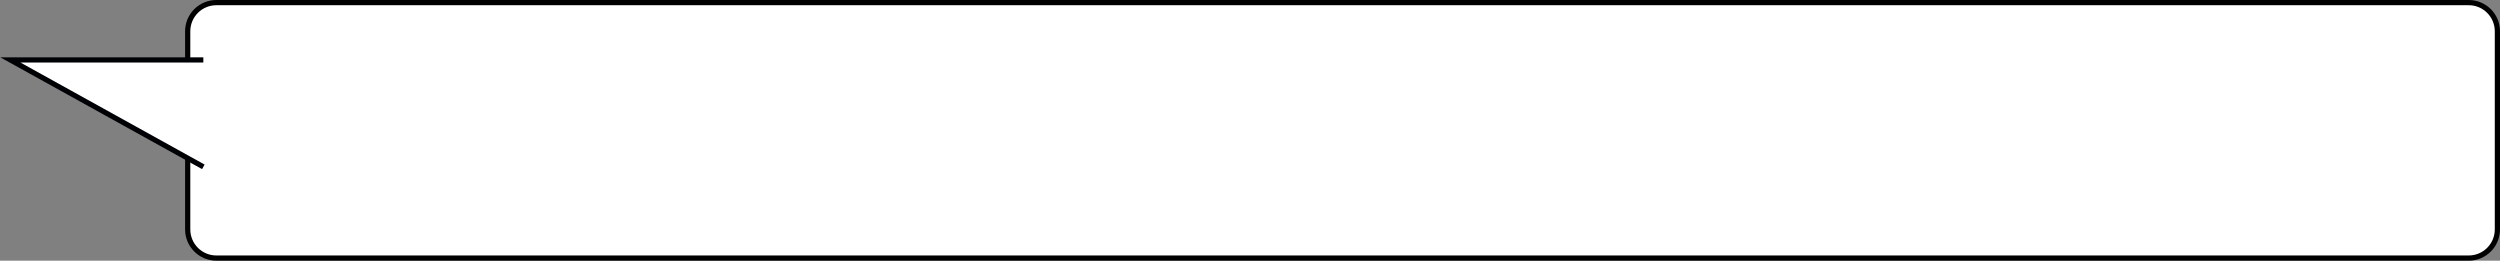<?xml version="1.0" encoding="UTF-8"?> <svg xmlns="http://www.w3.org/2000/svg" width="959" height="100" viewBox="0 0 959 100" fill="none"><rect x="0" y="0" width="959" height="100" fill="#808080" stroke="none"/><path d="M947 1C953.075 1 958 5.925 958 12V88C958 94.075 953.075 99 947 99H83C76.925 99 72 94.075 72 88V12C72 5.925 76.925 1 83 1H947Z" fill="white"></path><path d="M958 88H959H958ZM72 12H71H72ZM947 1V2C952.523 2 957 6.477 957 12H958H959C959 5.373 953.627 0 947 0V1ZM958 12H957V88H958H959V12H958ZM958 88H957C957 93.523 952.523 98 947 98V99V100C953.627 100 959 94.627 959 88H958ZM947 99V98H83V99V100H947V99ZM83 99V98C77.477 98 73 93.523 73 88H72H71C71 94.627 76.373 100 83 100V99ZM72 88H73V12H72H71V88H72ZM72 12H73C73 6.477 77.477 2 83 2V1V0C76.373 0 71 5.373 71 12H72ZM83 1V2H947V1V0H83V1Z" fill="black"></path><path d="M78 64L4 23L78 23" fill="white"></path><path d="M78 64L4 23L78 23" stroke="#000105" stroke-width="2" stroke-miterlimit="10"></path></svg> 